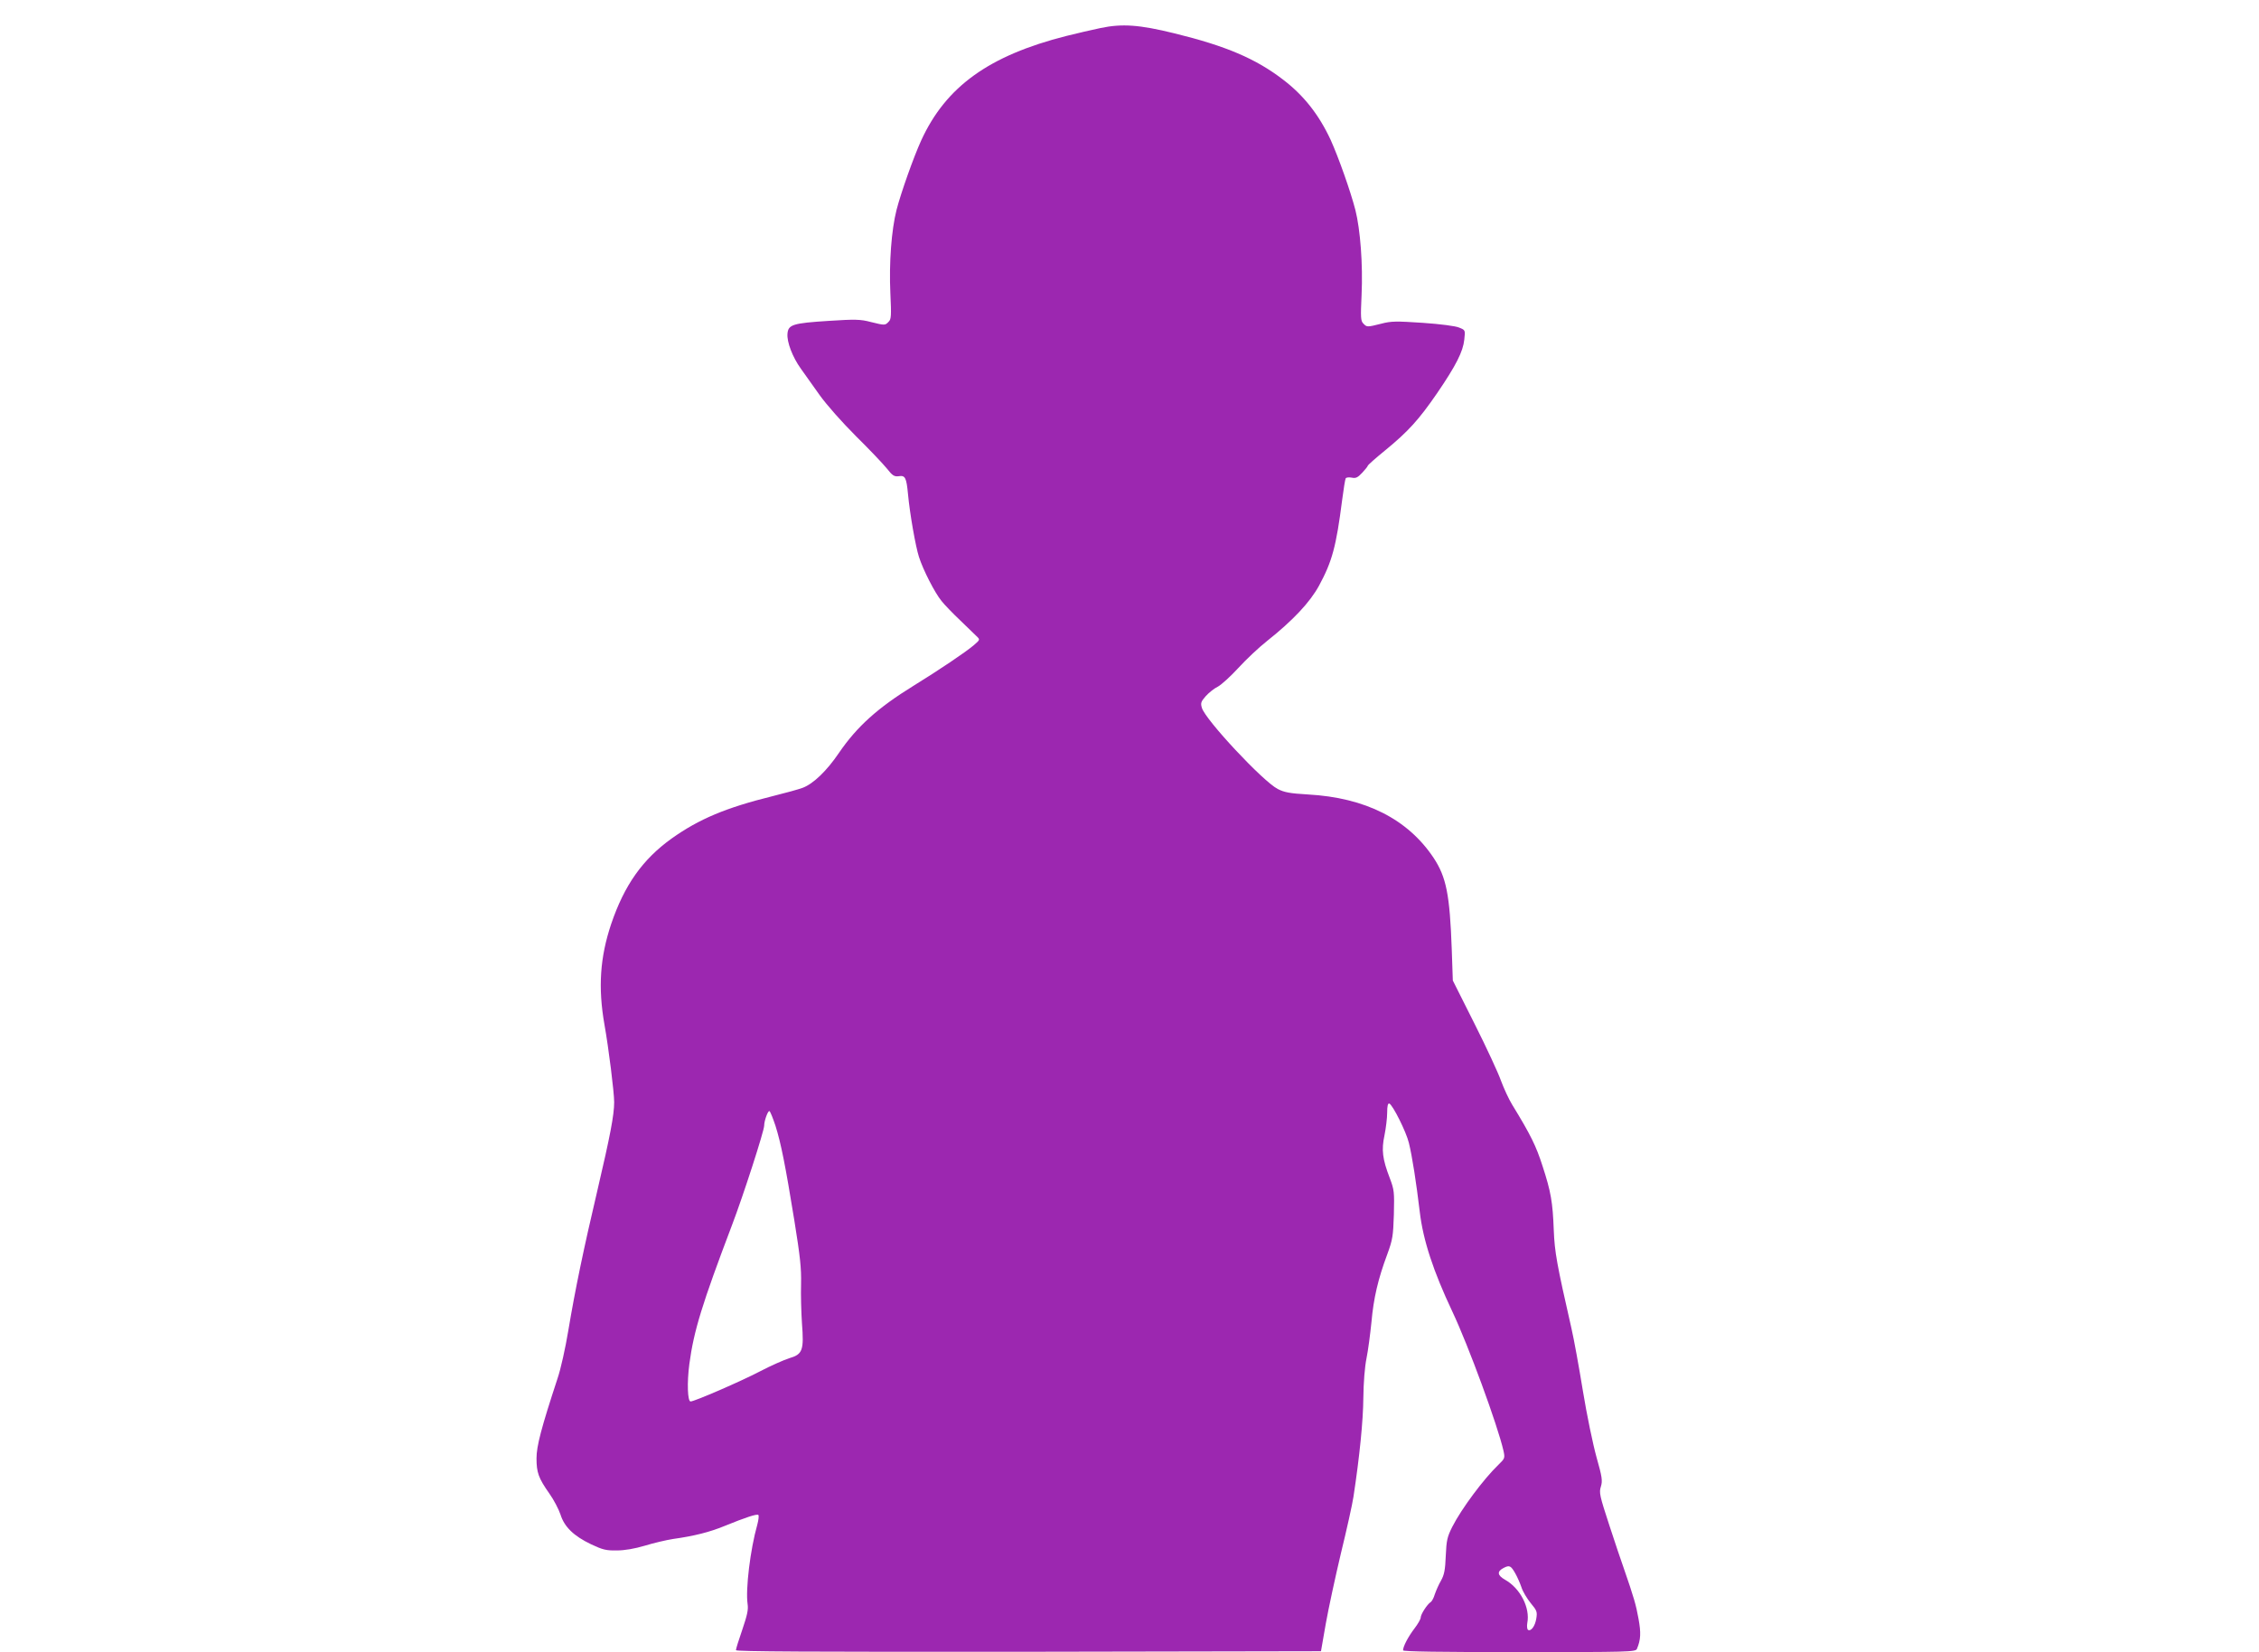 <?xml version="1.0" standalone="no"?>
<!DOCTYPE svg PUBLIC "-//W3C//DTD SVG 20010904//EN"
 "http://www.w3.org/TR/2001/REC-SVG-20010904/DTD/svg10.dtd">
<svg version="1.0" xmlns="http://www.w3.org/2000/svg"
 width="1280pt" height="936pt" viewBox="0 0 1280 936"
 preserveAspectRatio="xMidYMid meet">
<g transform="translate(0,936) scale(0.1,-0.1)"
fill="#9c27b0" stroke="none">
<path d="M6235 9201 c-49 -10 -137 -31 -194 -45 -437 -111 -681 -286 -821
-591 -43 -94 -115 -297 -140 -394 -29 -114 -43 -302 -35 -472 6 -128 5 -148
-10 -162 -20 -21 -21 -21 -102 -1 -57 15 -86 16 -239 6 -202 -13 -228 -21
-232 -73 -4 -47 29 -133 76 -198 20 -28 68 -95 106 -149 40 -56 127 -154 205
-232 75 -74 154 -157 175 -183 33 -42 43 -48 68 -45 37 6 44 -7 53 -102 10
-109 43 -297 62 -355 23 -73 90 -204 128 -250 18 -23 66 -72 106 -110 40 -39
81 -79 92 -89 21 -20 21 -20 -16 -52 -46 -39 -196 -140 -342 -230 -201 -124
-319 -230 -421 -379 -69 -102 -145 -175 -205 -198 -24 -9 -100 -30 -169 -47
-267 -66 -419 -130 -575 -241 -164 -118 -267 -263 -342 -484 -63 -188 -75
-359 -38 -570 24 -134 55 -384 55 -439 0 -74 -23 -192 -95 -500 -78 -331 -126
-562 -165 -795 -16 -97 -43 -219 -61 -271 -92 -280 -119 -383 -119 -452 0 -80
11 -112 73 -200 25 -35 53 -89 63 -119 22 -70 75 -121 173 -168 66 -31 85 -36
146 -35 45 0 102 10 159 27 49 15 121 32 160 38 121 17 207 39 290 73 125 51
185 70 193 63 4 -4 1 -29 -6 -55 -40 -141 -67 -367 -55 -449 5 -33 -2 -63 -30
-146 -20 -57 -36 -109 -36 -116 0 -8 413 -10 1658 -9 l1657 3 27 155 c15 85
54 265 86 400 33 135 65 279 71 320 35 229 55 432 56 560 1 88 8 176 18 225 9
44 21 136 28 205 12 135 37 243 90 385 30 82 33 102 37 225 3 127 2 139 -23
205 -42 109 -48 160 -30 244 8 40 15 97 15 127 0 38 4 54 12 52 19 -7 96 -160
111 -223 19 -77 42 -225 62 -393 19 -159 76 -333 184 -562 91 -192 257 -645
290 -789 9 -42 8 -44 -29 -80 -83 -80 -208 -247 -261 -351 -29 -58 -33 -76
-37 -165 -3 -80 -9 -108 -27 -140 -13 -22 -28 -57 -35 -77 -6 -21 -17 -41 -24
-45 -19 -12 -56 -69 -56 -87 0 -9 -16 -37 -36 -63 -35 -46 -64 -101 -64 -123
0 -7 213 -10 659 -10 618 0 659 1 666 18 22 52 24 91 9 172 -14 77 -25 117
-85 290 -11 30 -47 137 -80 238 -55 168 -59 186 -48 220 10 33 7 54 -25 167
-20 72 -55 240 -77 375 -22 135 -51 295 -65 355 -83 364 -95 431 -100 555 -6
160 -16 218 -64 365 -36 112 -66 174 -172 347 -19 31 -47 92 -63 135 -15 43
-82 188 -150 323 l-123 245 -6 175 c-11 312 -31 411 -103 520 -146 219 -386
341 -712 359 -103 6 -134 12 -171 31 -84 43 -411 393 -430 460 -8 27 -5 35 22
66 17 19 48 44 69 54 20 11 72 58 116 106 43 47 116 116 163 153 146 116 242
218 294 313 74 137 97 220 131 486 8 62 17 117 20 122 3 5 18 7 34 4 23 -5 34
0 60 28 17 18 31 36 31 39 0 4 44 43 98 87 132 108 192 175 294 323 108 158
148 237 155 305 6 54 6 54 -29 68 -20 9 -106 20 -206 27 -151 10 -179 10 -236
-5 -80 -20 -81 -20 -101 1 -15 15 -16 33 -10 162 8 172 -7 370 -35 481 -28
108 -95 297 -140 397 -67 144 -153 253 -270 342 -155 119 -325 191 -615 262
-199 49 -297 56 -420 30z m-1841 -6219 c31 -98 56 -223 107 -537 33 -205 40
-270 38 -360 -2 -60 1 -160 5 -221 12 -154 4 -177 -72 -199 -31 -10 -106 -43
-167 -75 -105 -55 -370 -170 -392 -170 -17 0 -21 106 -7 212 25 188 72 340
242 788 63 165 182 533 182 563 0 28 22 87 30 82 5 -3 20 -41 34 -83z m4192
-2536 c12 -21 27 -56 35 -79 7 -23 31 -63 52 -89 36 -43 38 -50 32 -88 -7 -43
-30 -74 -47 -64 -5 4 -7 21 -4 39 17 86 -40 197 -126 245 -44 25 -47 47 -8 67
33 17 41 13 66 -31z"/>
</g>
</svg>
